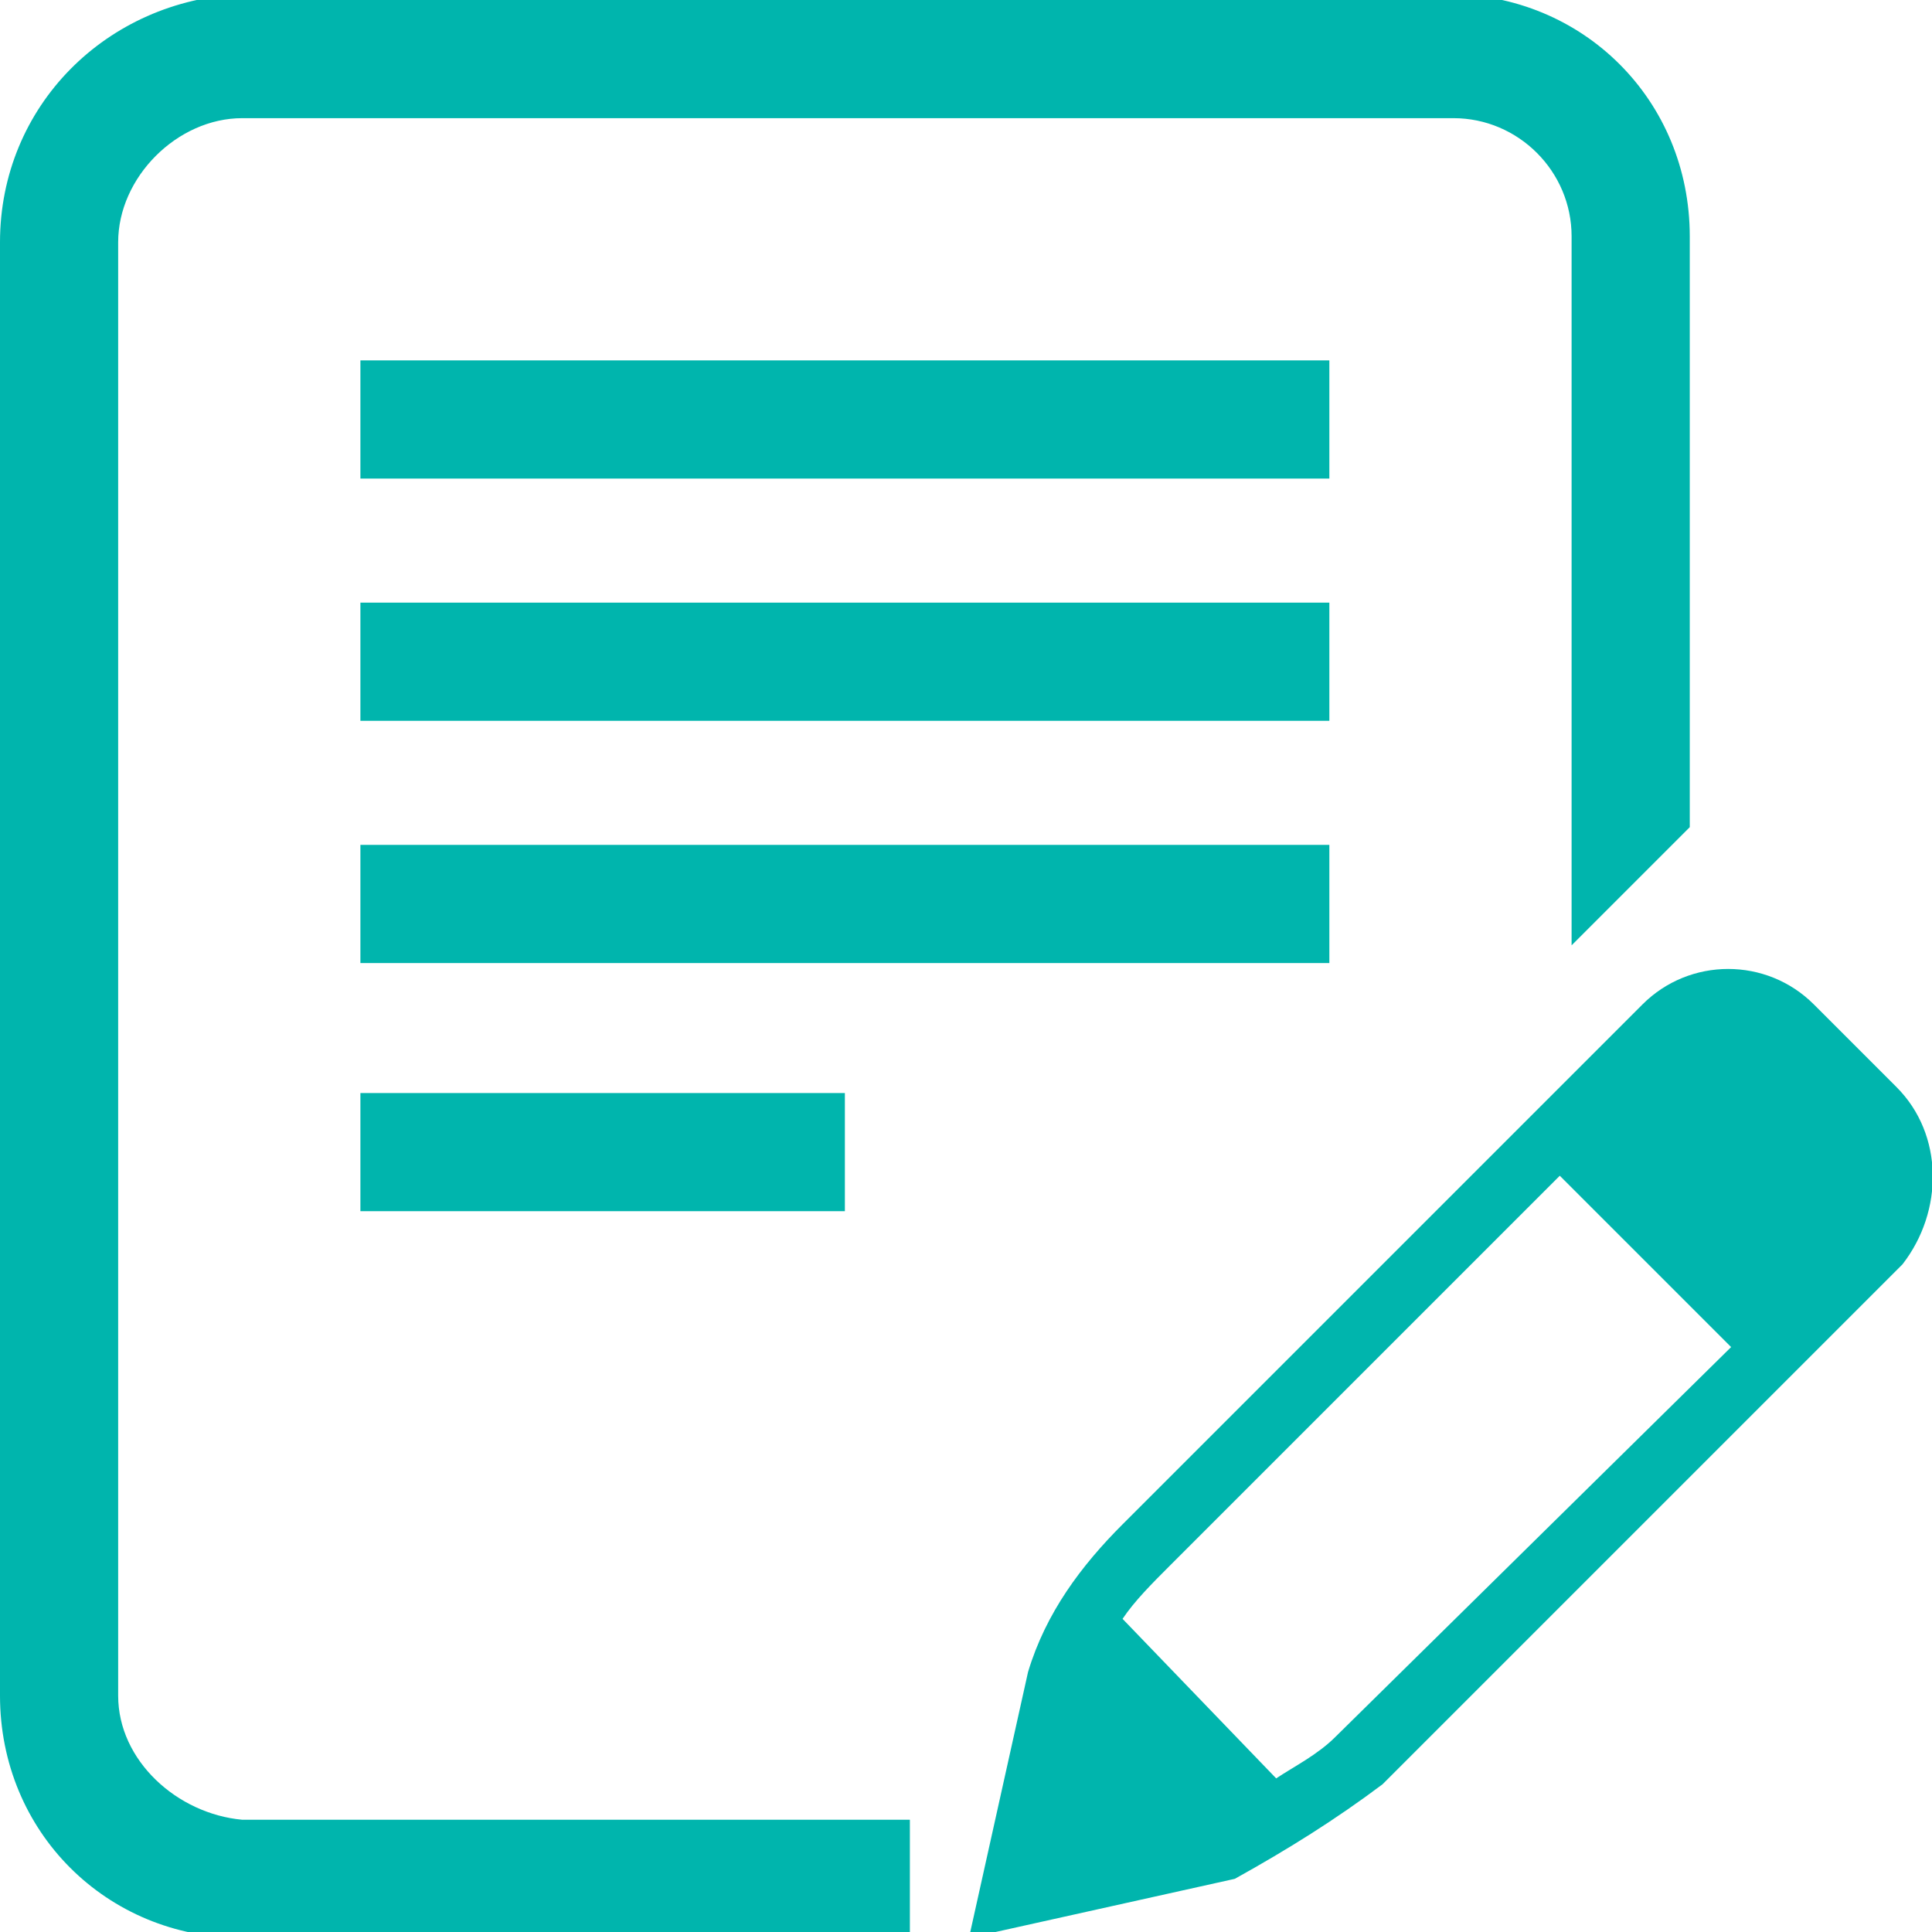 <?xml version="1.0" encoding="utf-8"?>
<!-- Generator: Adobe Illustrator 27.8.1, SVG Export Plug-In . SVG Version: 6.00 Build 0)  -->
<svg version="1.1" id="Camada_1" xmlns="http://www.w3.org/2000/svg" xmlns:xlink="http://www.w3.org/1999/xlink" x="0px" y="0px"
	 viewBox="0 0 32.7 32.7" style="enable-background:new 0 0 32.7 32.7;" xml:space="preserve">
<style type="text/css">
	.st0{fill:#00B5AD;}
</style>
<path class="st0" d="M2,28.7V4.1C2,3,3,2,4.1,2h20.5c1.1,0,2,0.9,2,2v12l2-2v-10c0-2.3-1.8-4.1-4.1-4.1c0,0,0,0,0,0H4.1
	C1.8,0,0,1.8,0,4.1v24.6c0,2.3,1.8,4.1,4.1,4.1h11.3v-2H4.1C3,30.7,2,29.8,2,28.7z M22.5,6.1H6.1v2h16.4V6.1z M22.5,10.2H6.1v2h16.4
	V10.2z M22.5,14.3H6.1v2h16.4V14.3z M6.1,20.5h8.2v-2H6.1V20.5z M32.1,18.4L30.7,17c-0.8-0.8-2.1-0.8-2.9,0c0,0,0,0,0,0L19,25.8
	c-0.7,0.7-1.3,1.5-1.6,2.5l-1,4.5l4.5-1c0.9-0.5,1.7-1,2.5-1.6l8.8-8.8C32.9,20.5,32.9,19.2,32.1,18.4
	C32.1,18.4,32.1,18.4,32.1,18.4z M22.6,29.4c-0.3,0.3-0.7,0.5-1,0.7L19,27.4c0.2-0.3,0.5-0.6,0.8-0.9l6.6-6.6l2.9,2.9L22.6,29.4z"/>
</svg>

